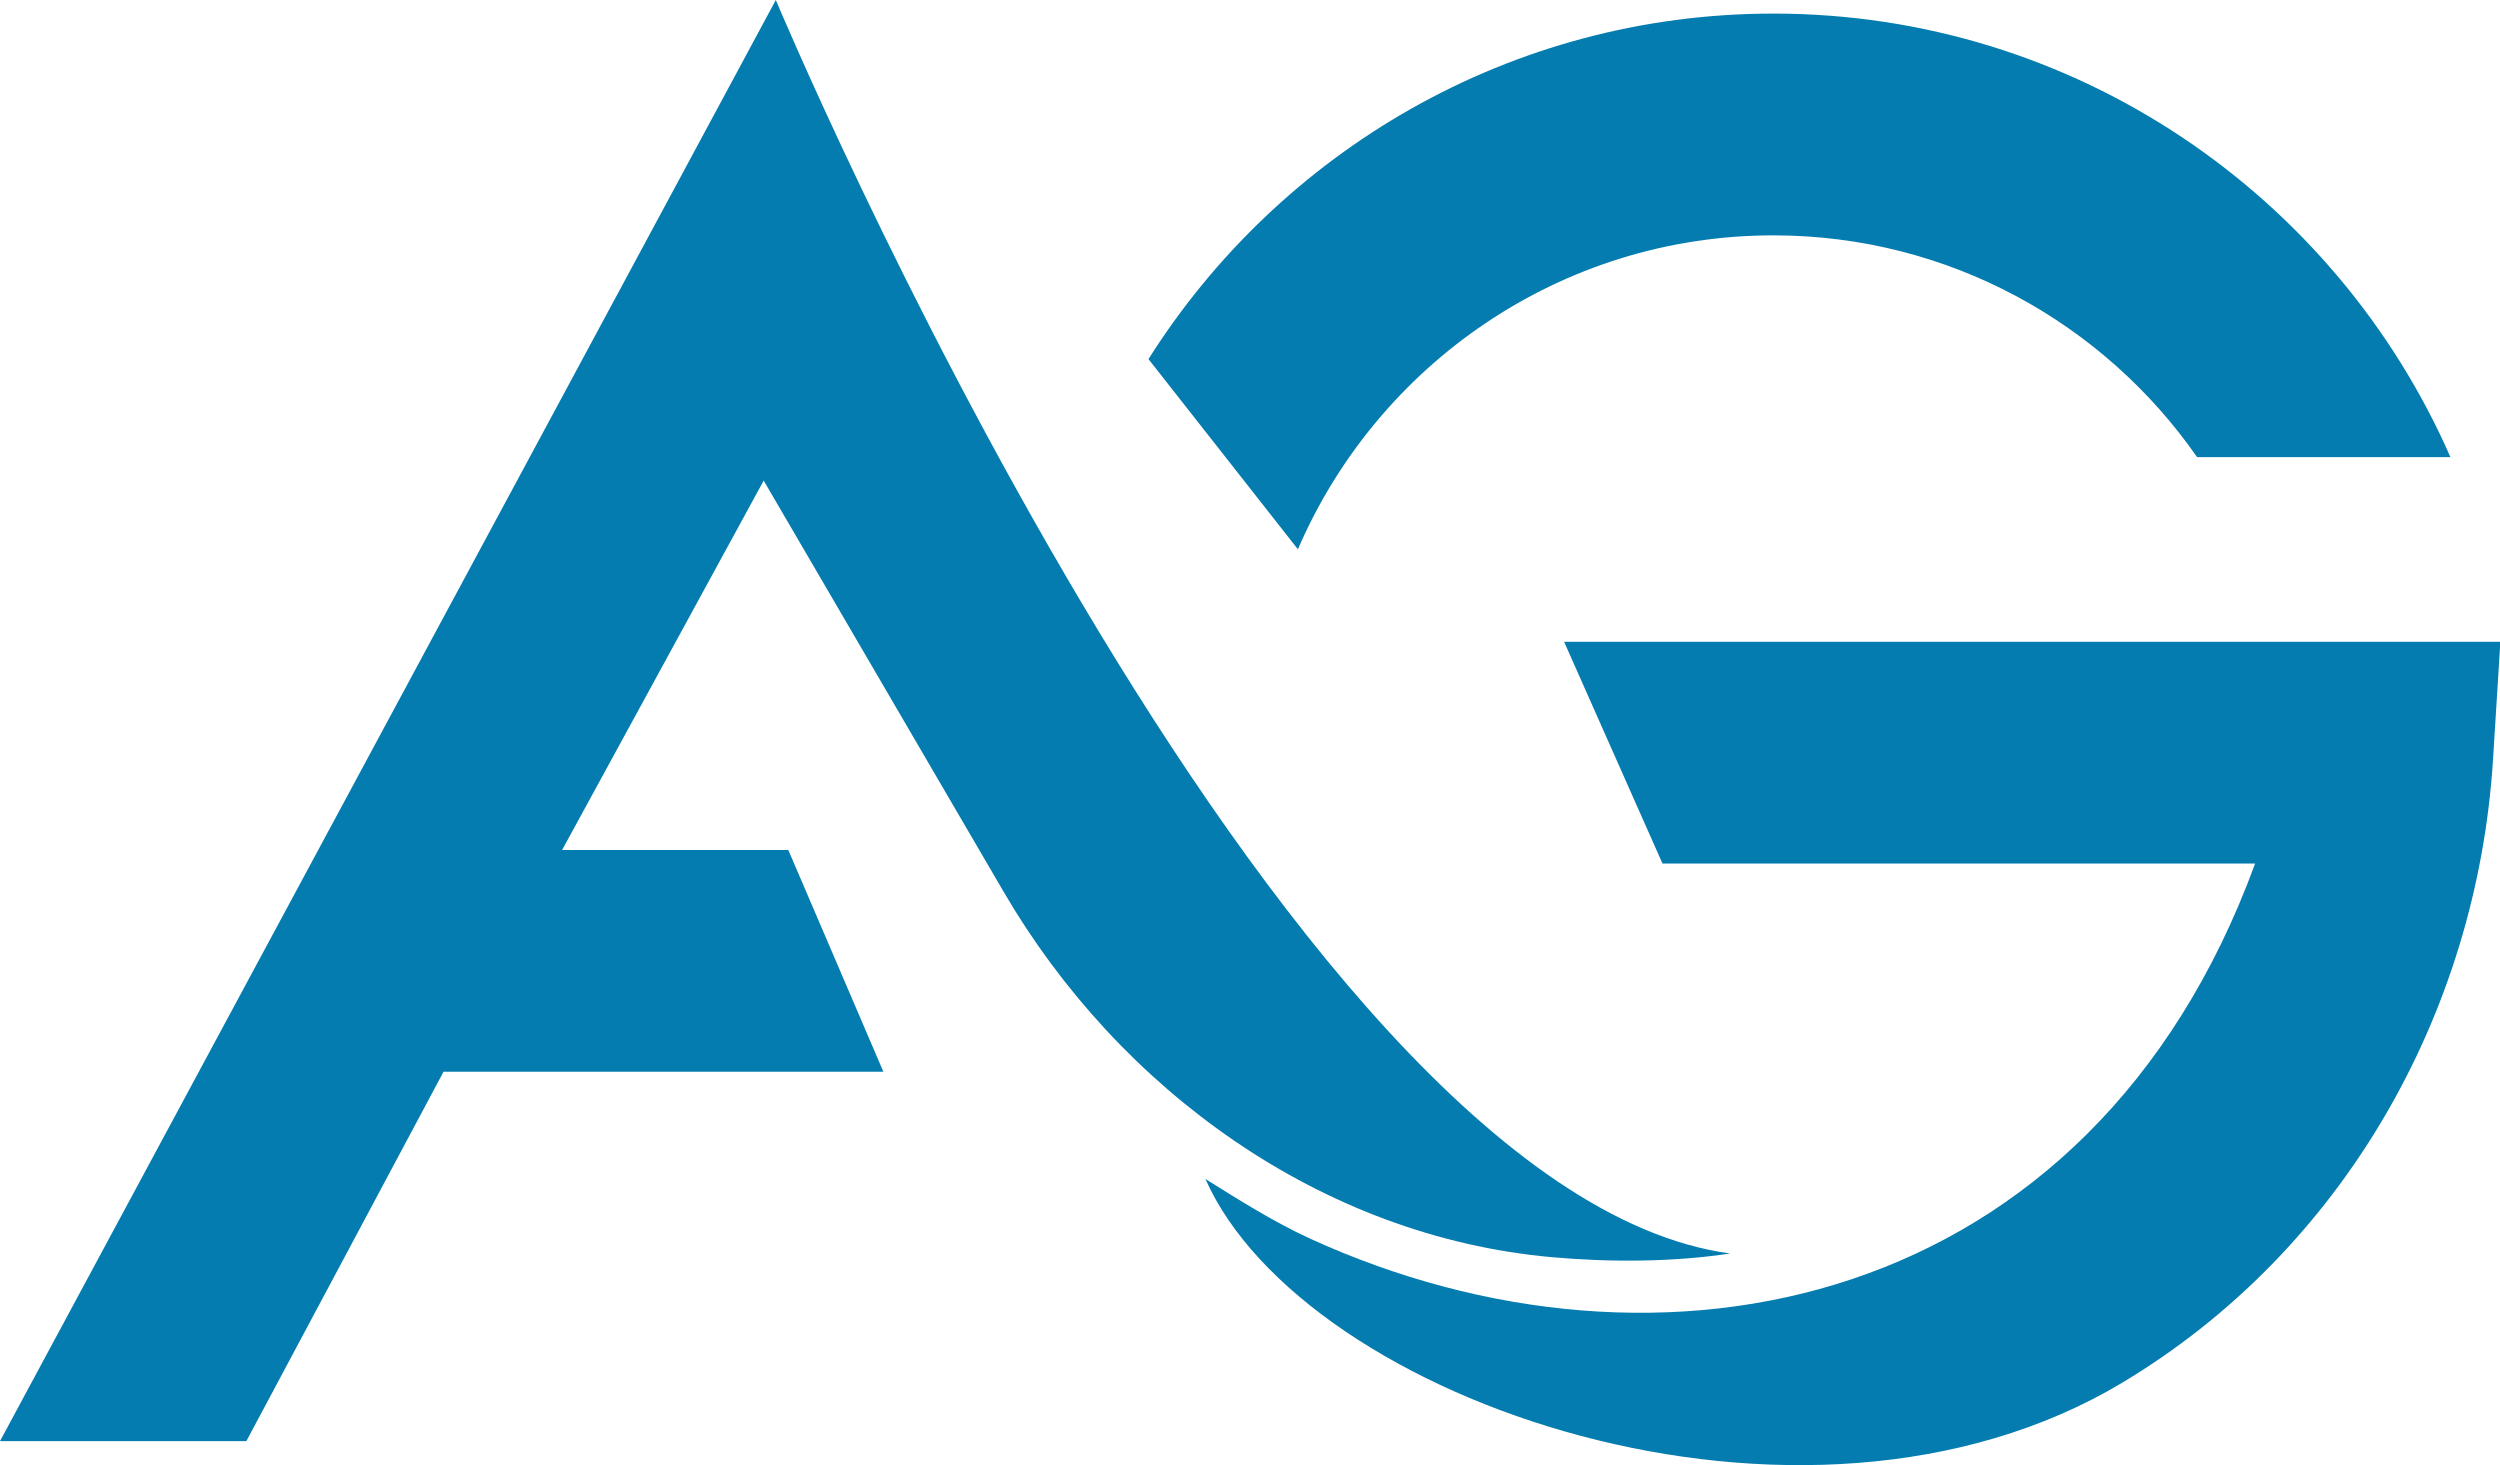 <?xml version="1.0" encoding="UTF-8"?><svg id="Ebene_1" xmlns="http://www.w3.org/2000/svg" viewBox="0 0 68.09 39.9"><defs><style>.cls-1{fill:#047caf;}</style></defs><path class="cls-1" d="m0,39.25h6.71l5.37-10.06h11.98l-2.59-6.04h-6.16l5.49-10.06,6.53,11.19c3.16,5.42,8.68,9.4,14.93,9.96,1.56.14,3.29.14,4.86-.1C34.71,32.46,21.13,0,21.13,0L0,39.25Z"/><path class="cls-1" d="m42.6,17.48l2.68,6.04h16.14c-4.47,12.21-16.23,14.57-25.75,10.21-.96-.44-1.93-1.05-2.84-1.62,2.68,6.04,16.26,10.77,24.97,5.55,5.98-3.58,9.66-10.02,10.1-16.97l.2-3.21h-25.49Z"/><path class="cls-1" d="m48.3.37c-7.16,0-13.45,3.76-17.02,9.41l4.07,5.18c2.16-5.02,7.15-8.55,12.95-8.55,4.77,0,9,2.39,11.54,6.04h6.9C63.63,5.35,56.54.37,48.3.37Z"/></svg>